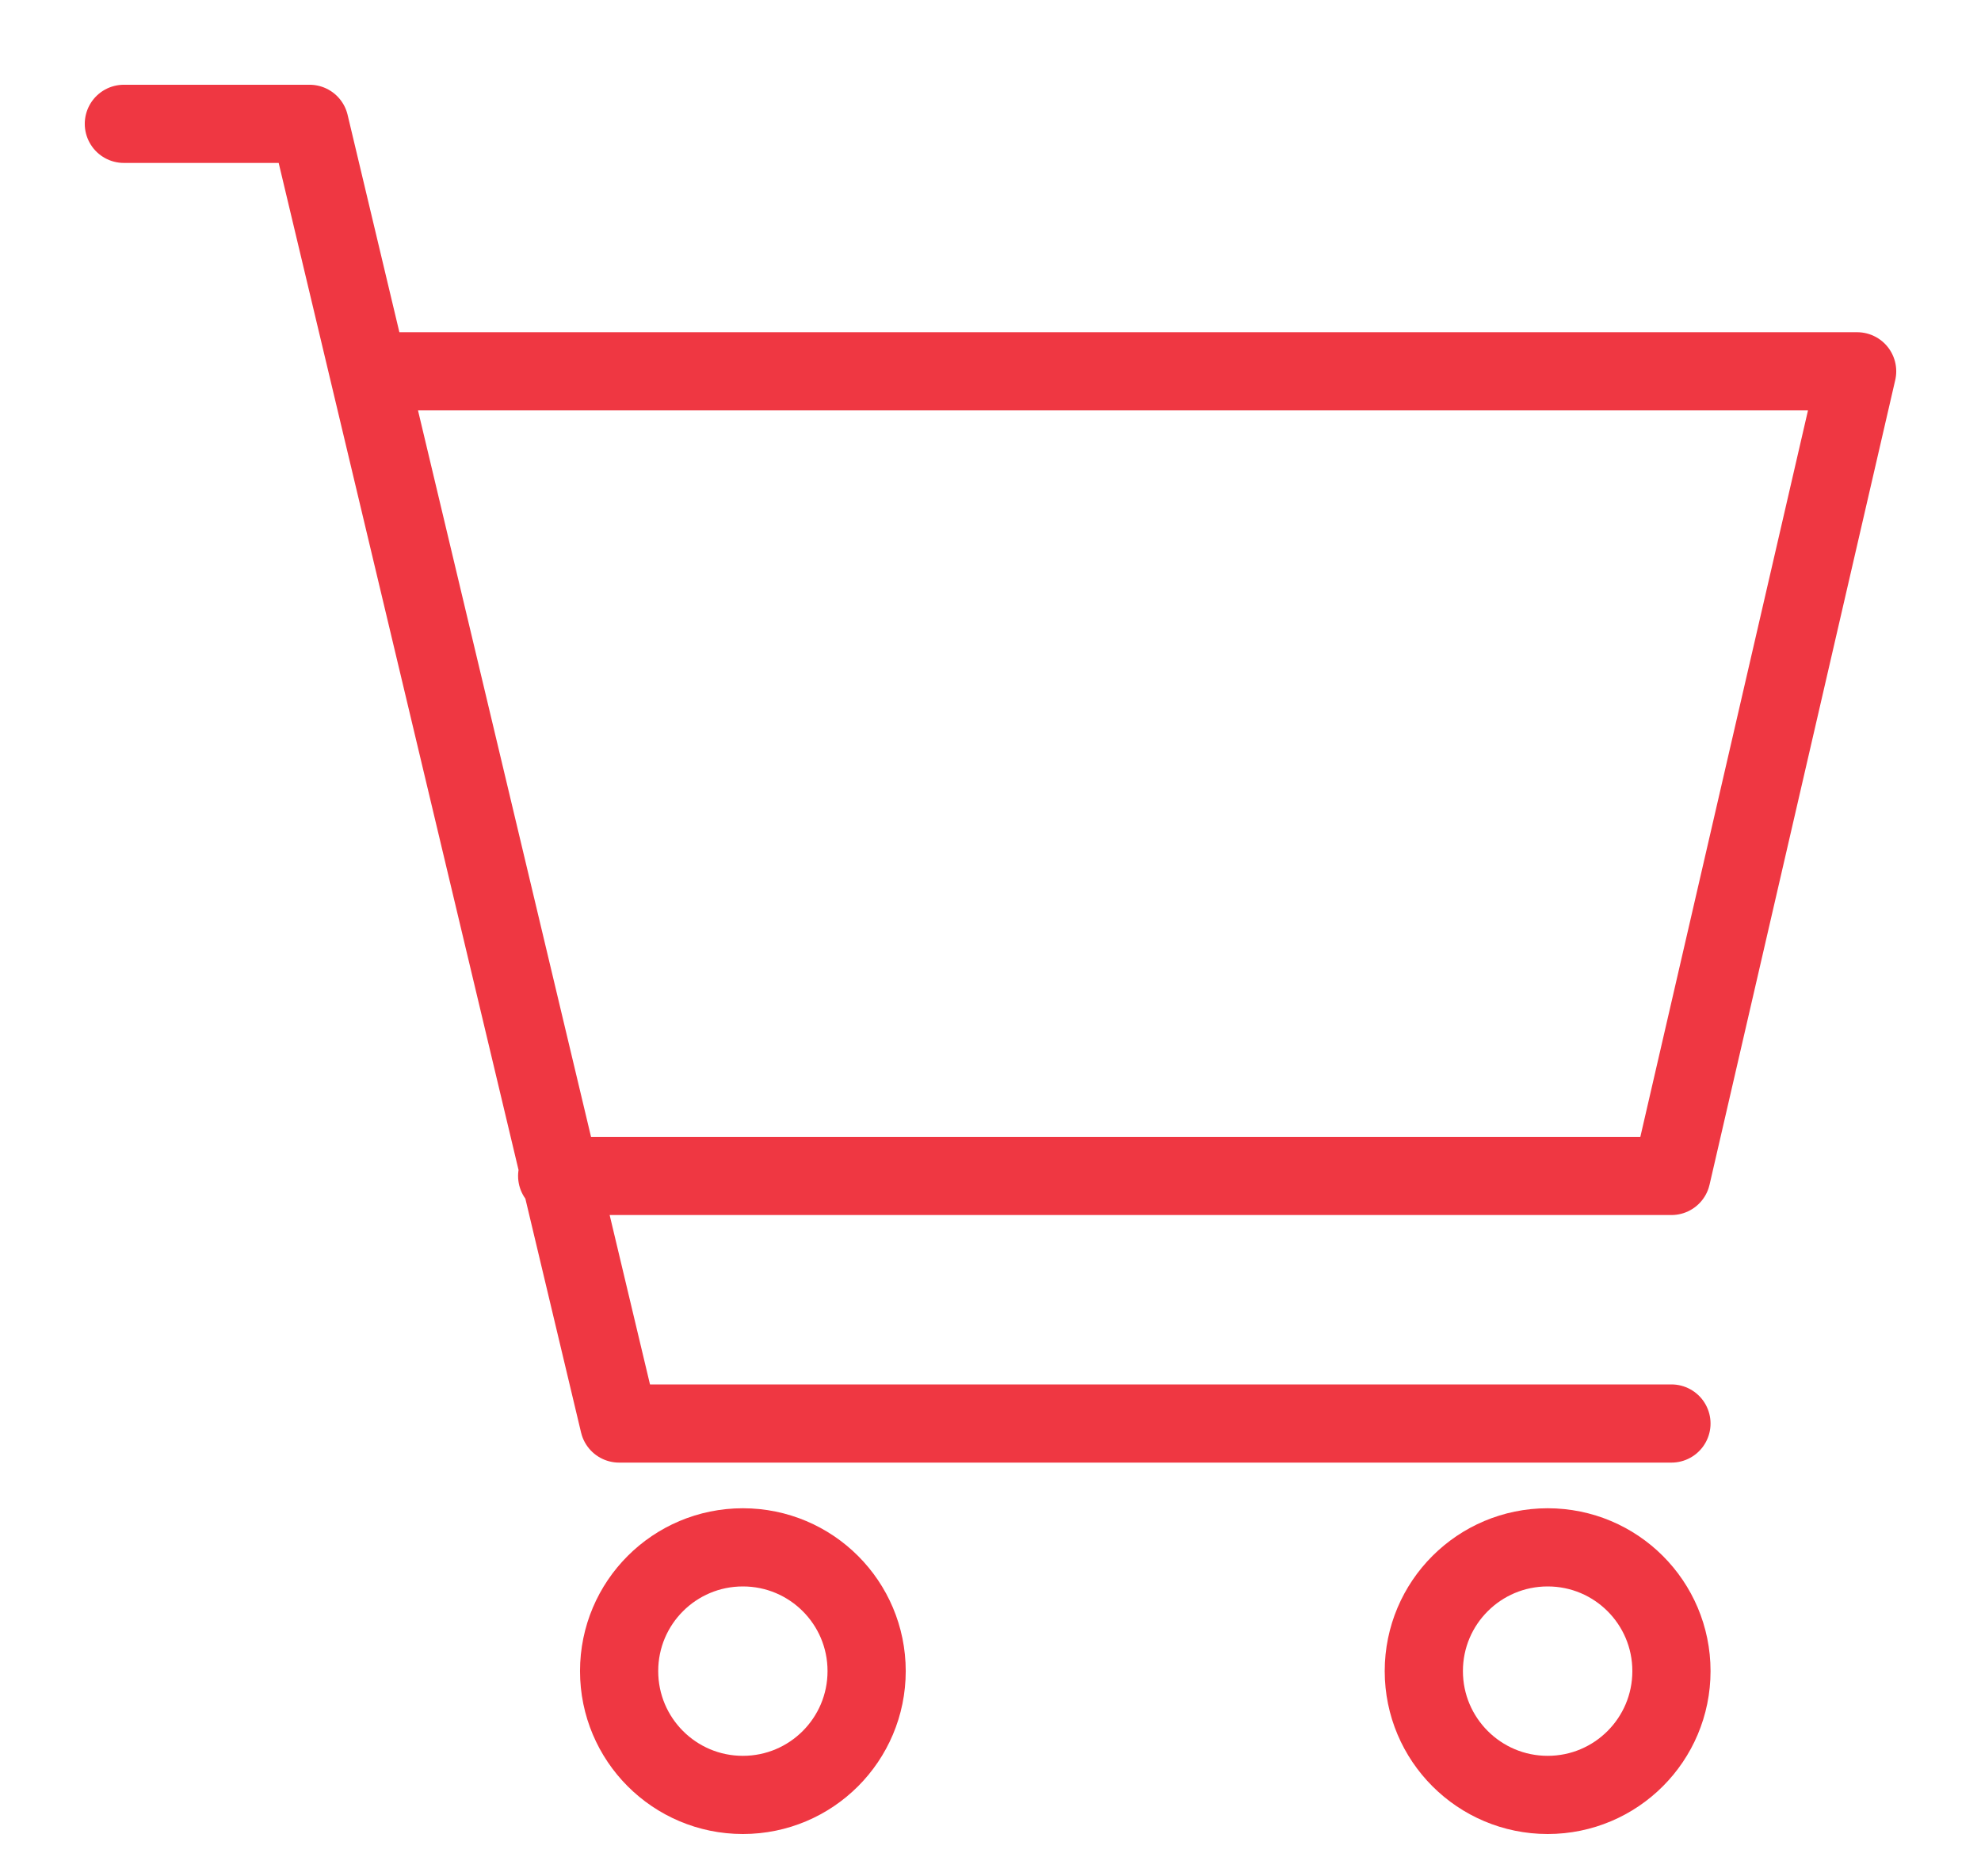<svg width="19" height="18" viewBox="0 0 19 18" fill="none" xmlns="http://www.w3.org/2000/svg">
<path d="M3.562 3.562H17.812L16.031 11.281H5.344M16.031 13.656H5.938L2.969 1.188H1.188" stroke="#EF3742" stroke-width="0.75" stroke-linecap="round" stroke-linejoin="round"/>
<path d="M14.844 17.219C15.5 17.219 16.031 16.687 16.031 16.031C16.031 15.375 15.5 14.844 14.844 14.844C14.188 14.844 13.656 15.375 13.656 16.031C13.656 16.687 14.188 17.219 14.844 17.219Z" stroke="#EF3742" stroke-width="0.75" stroke-linecap="round" stroke-linejoin="round"/>
<path d="M7.125 17.219C7.781 17.219 8.312 16.687 8.312 16.031C8.312 15.375 7.781 14.844 7.125 14.844C6.469 14.844 5.938 15.375 5.938 16.031C5.938 16.687 6.469 17.219 7.125 17.219Z" stroke="#EF3742" stroke-width="0.75" stroke-linecap="round" stroke-linejoin="round"/>
</svg>
